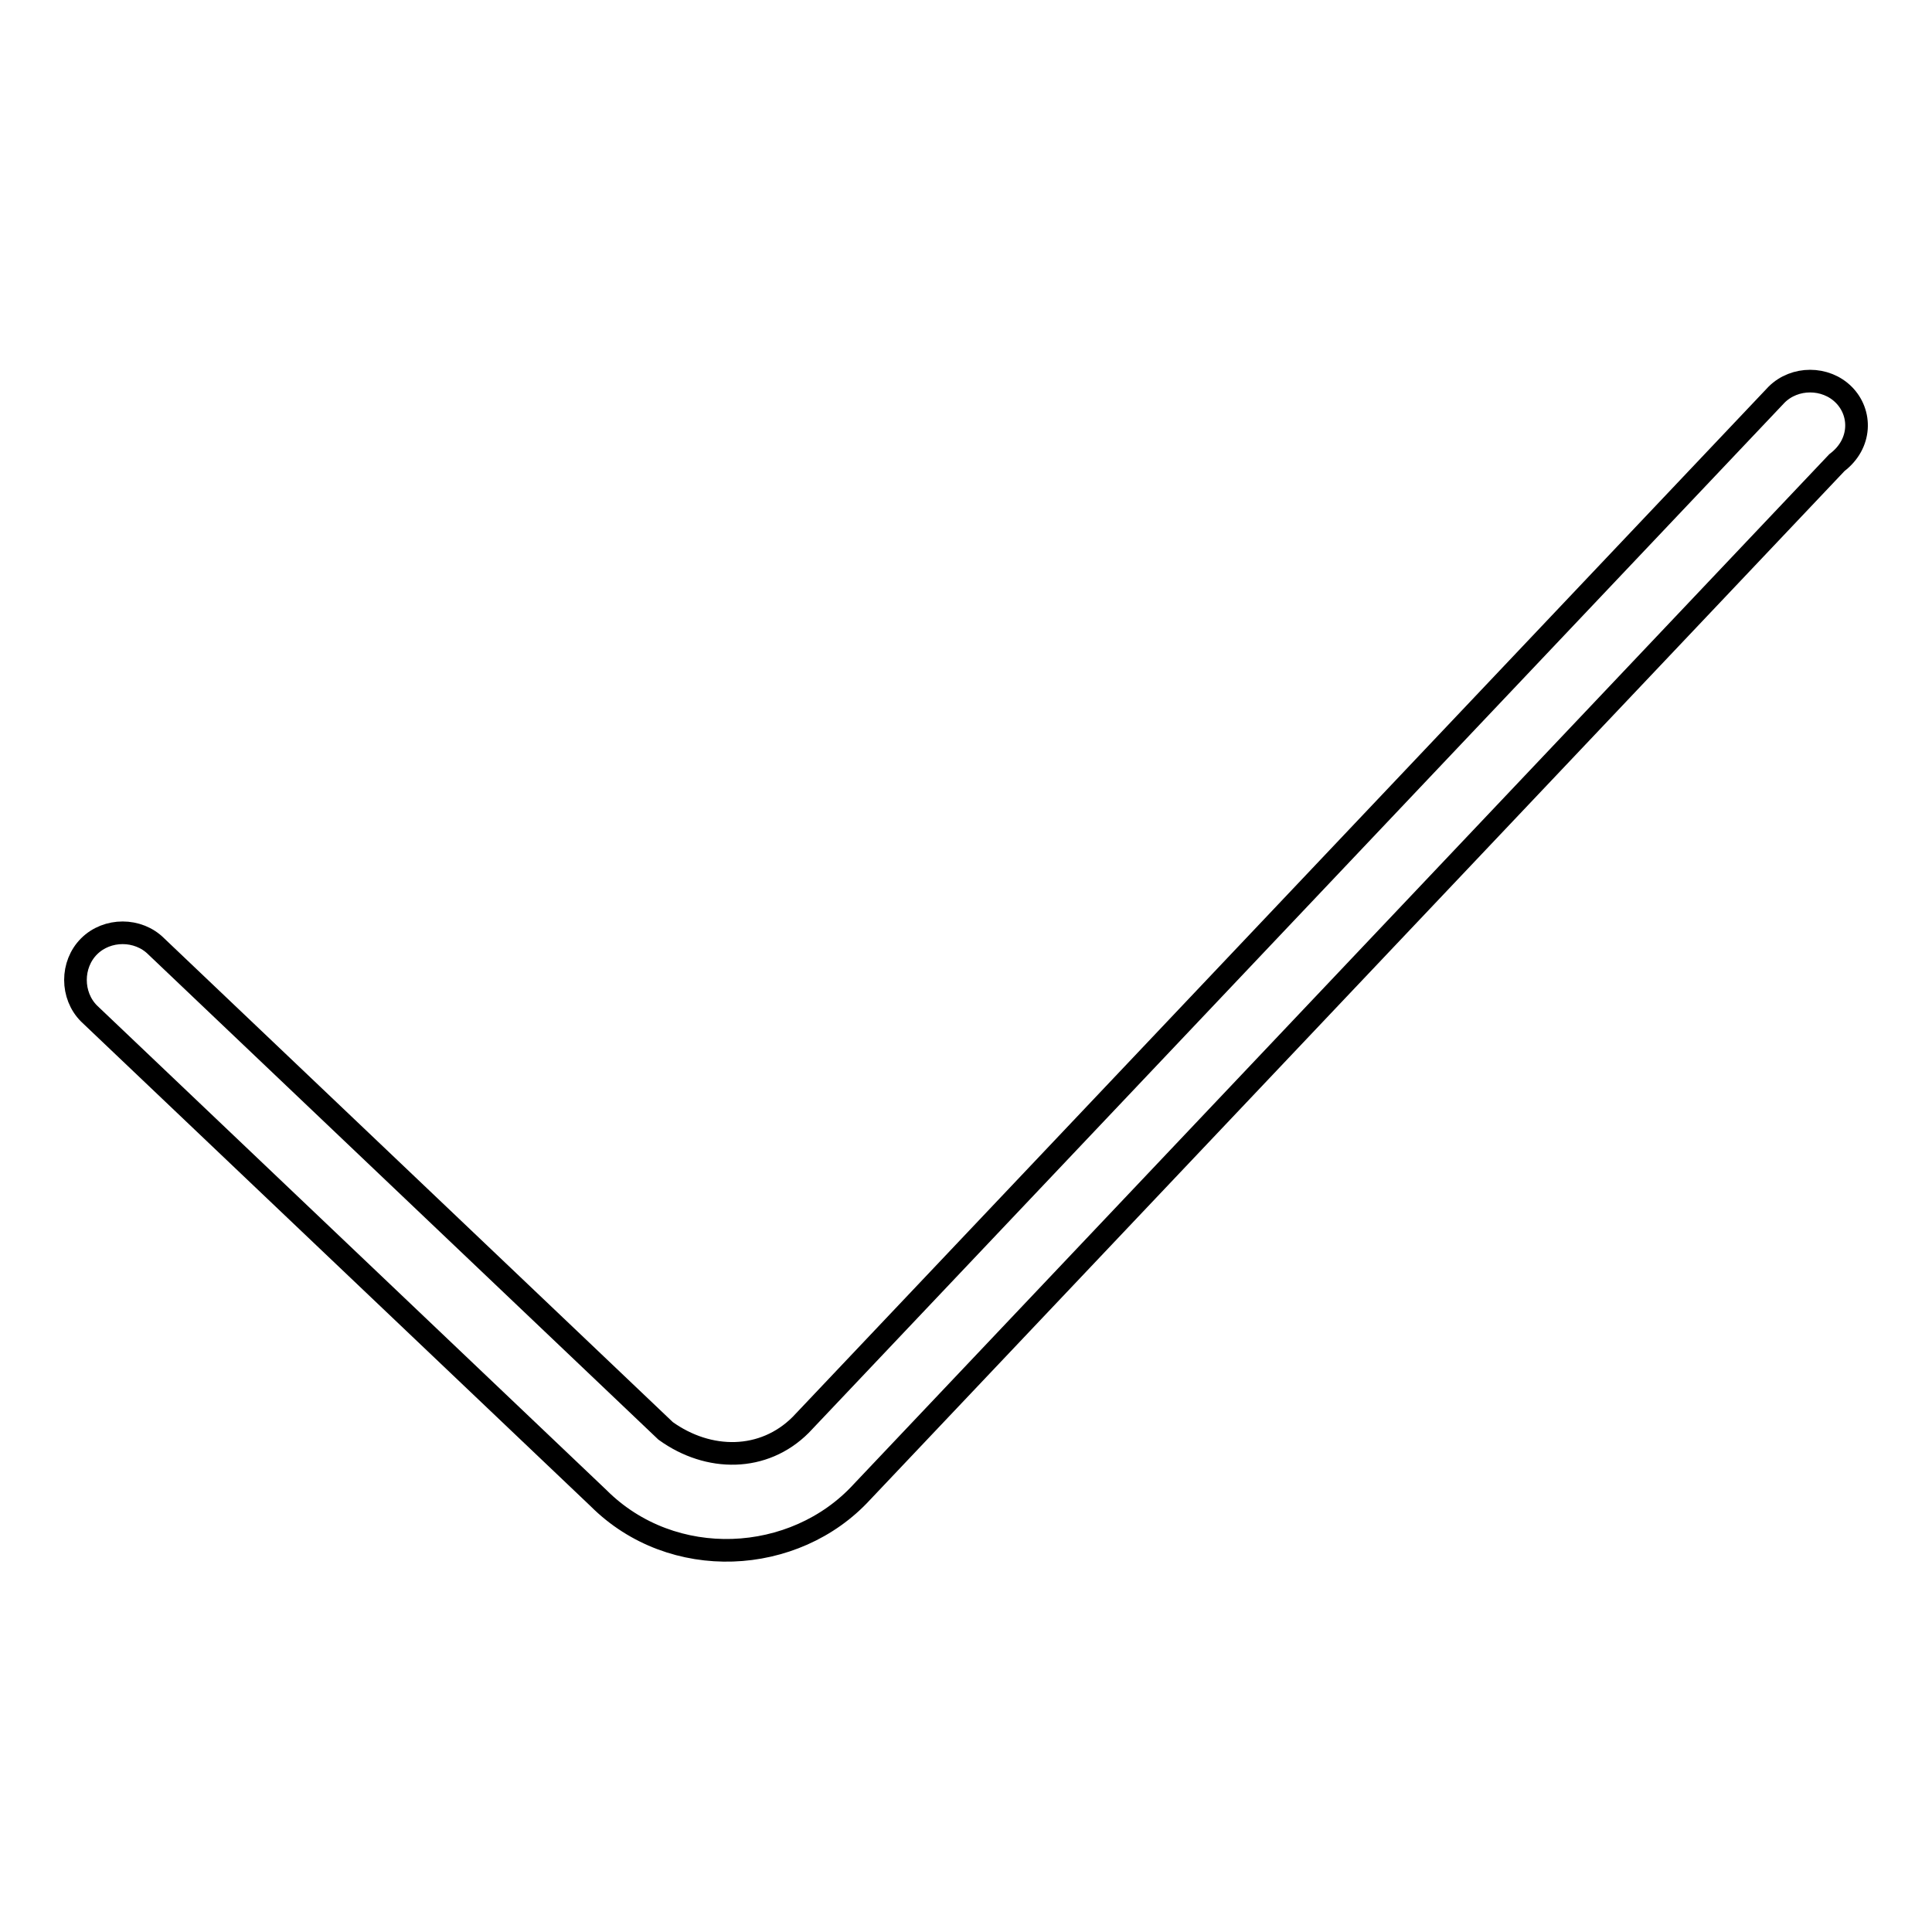 <?xml version="1.0" encoding="utf-8"?>
<!-- Svg Vector Icons : http://www.onlinewebfonts.com/icon -->
<!DOCTYPE svg PUBLIC "-//W3C//DTD SVG 1.1//EN" "http://www.w3.org/Graphics/SVG/1.1/DTD/svg11.dtd">
<svg version="1.1" xmlns="http://www.w3.org/2000/svg" xmlns:xlink="http://www.w3.org/1999/xlink" x="0px" y="0px" viewBox="0 0 256 256" enable-background="new 0 0 256 256" xml:space="preserve">
<g> <path stroke-width="3" fill-opacity="0" stroke="#000000"  d="M244.3,52.3c-2.4-2.4-6.5-2.4-8.9,0L106.1,188.8c-4.9,4.9-12.2,4.9-17.9,0.8l-67.5-64.2 c-2.4-2.4-6.5-2.4-8.9,0c-2.4,2.4-2.4,6.5,0,8.9l67.5,64.2c9.8,9.8,26,8.9,34.9-0.8L243.4,61.3C246.7,58.8,246.7,54.7,244.3,52.3z" /></g>
</svg>
